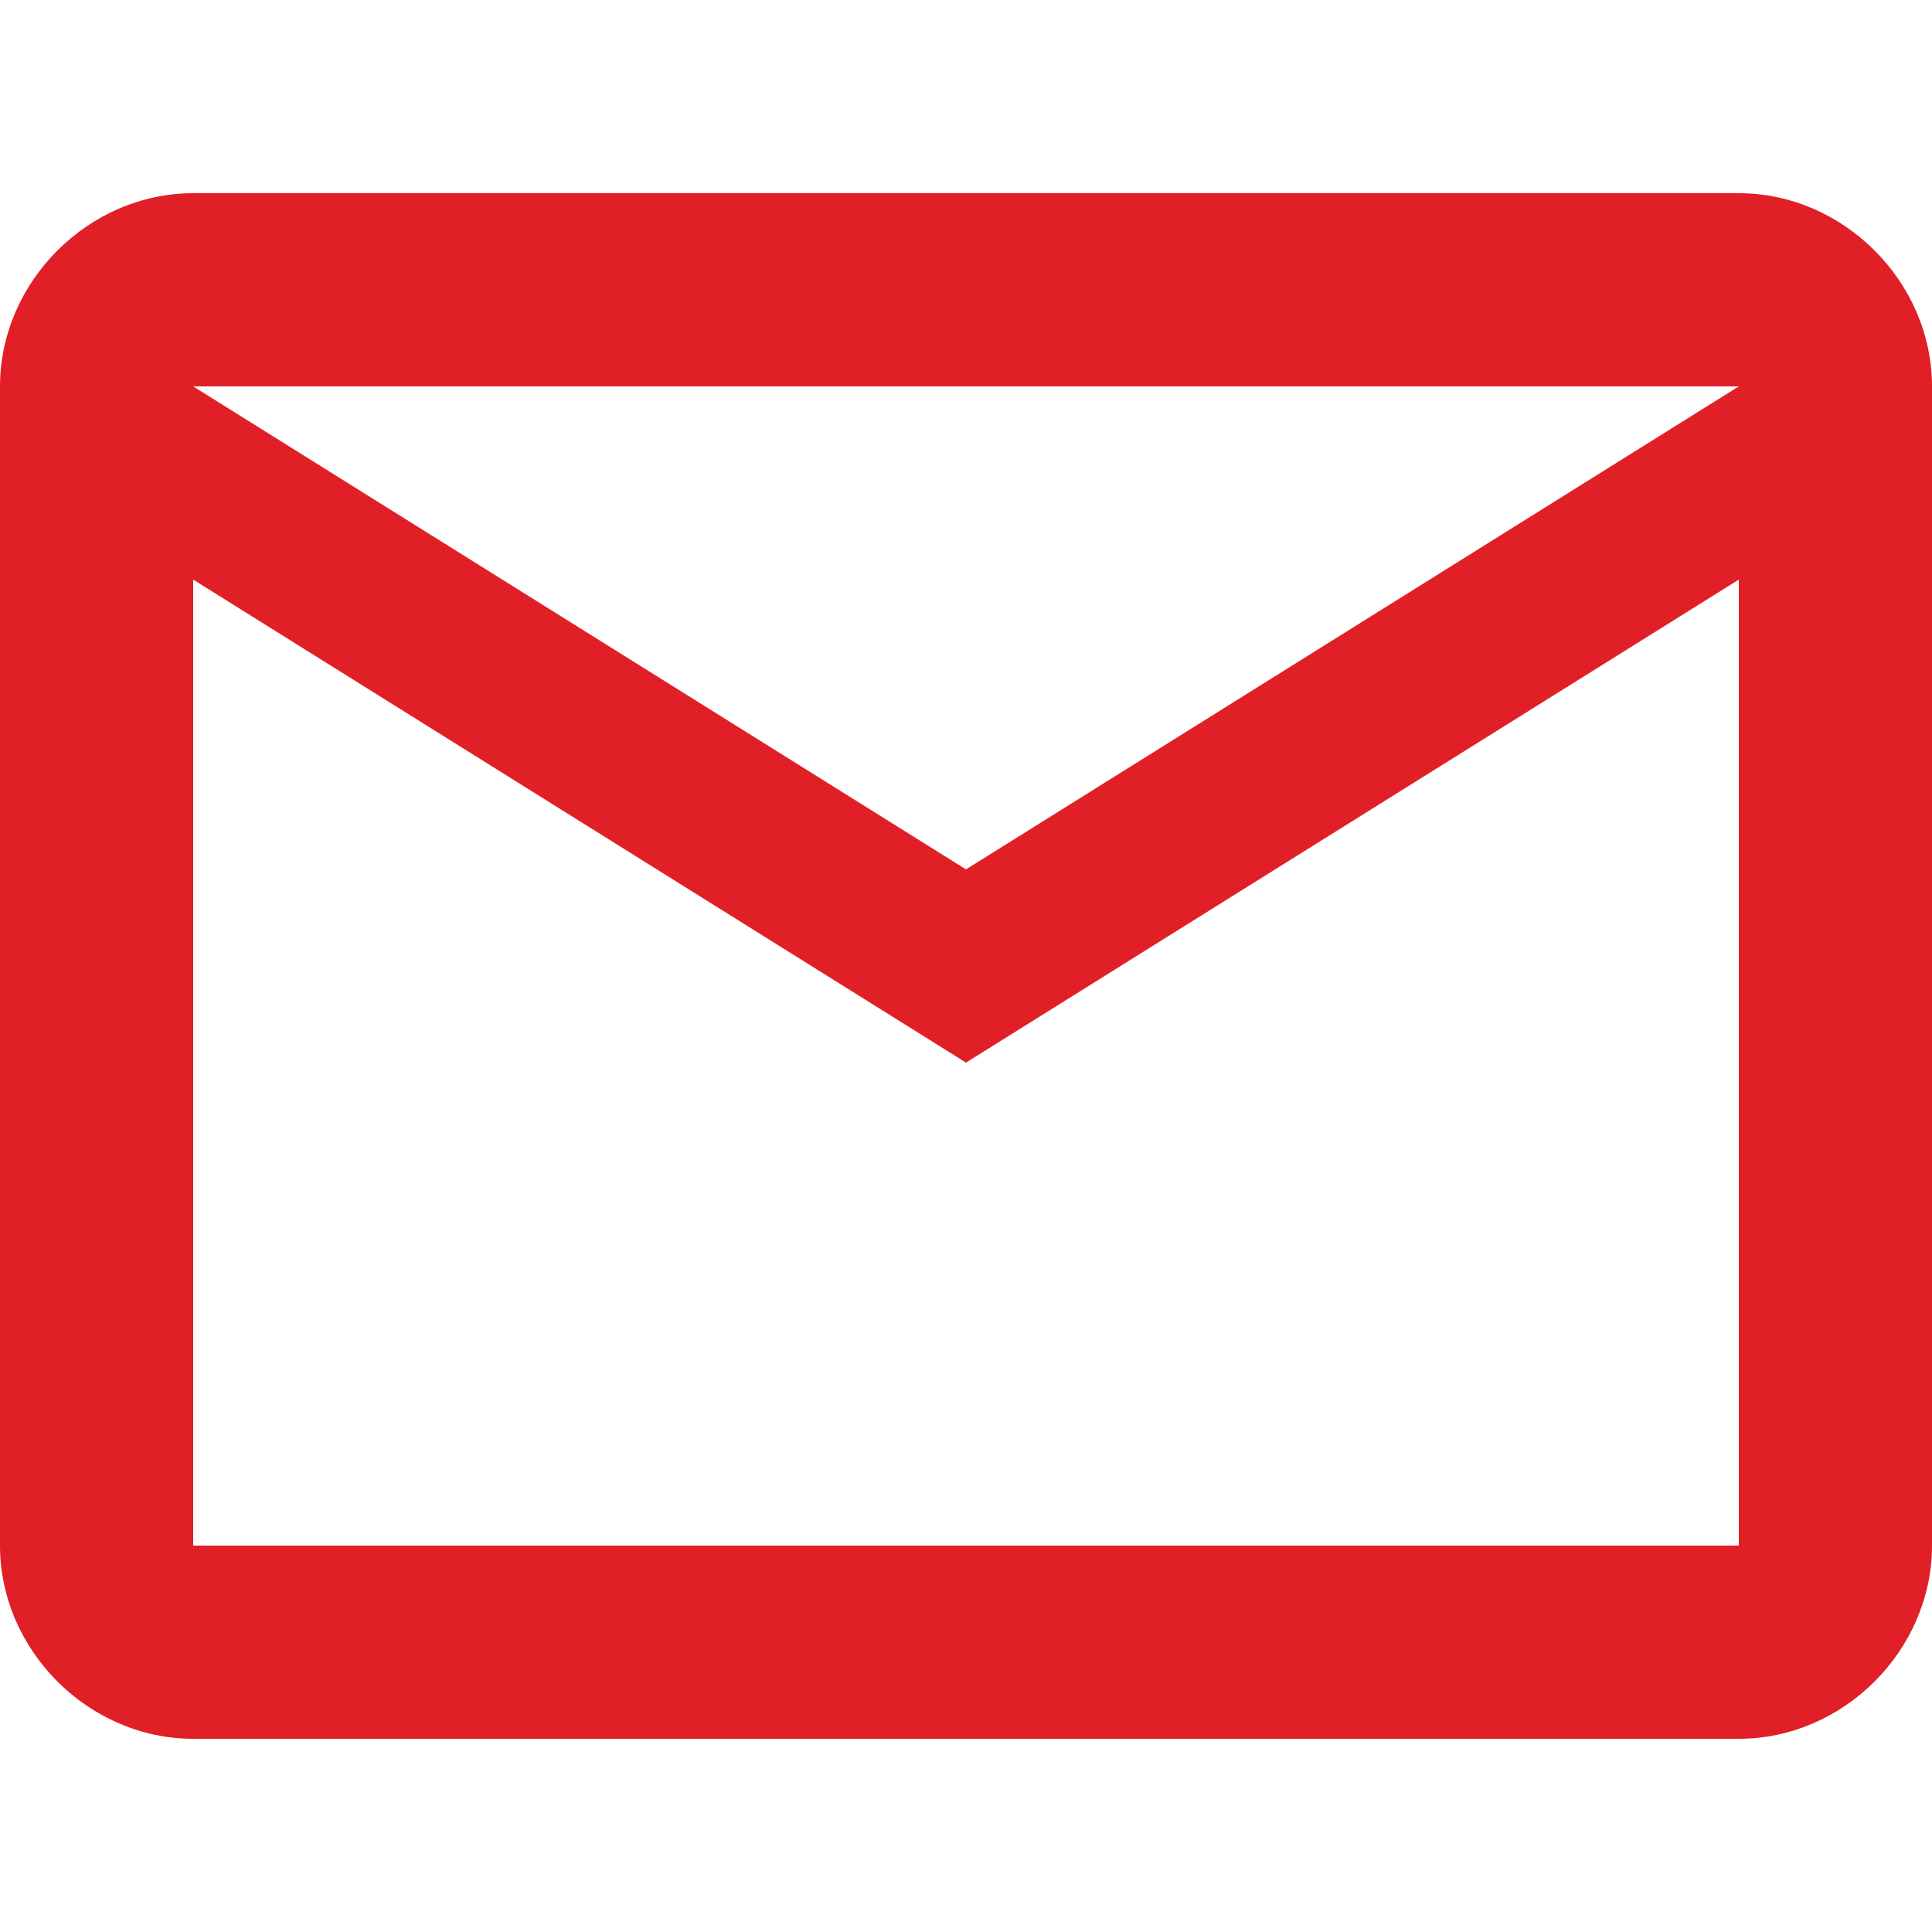 <?xml version="1.0" encoding="utf-8"?>
<!-- Generator: Adobe Illustrator 21.0.2, SVG Export Plug-In . SVG Version: 6.00 Build 0)  -->
<svg version="1.1" id="Capa_1" xmlns="http://www.w3.org/2000/svg" xmlns:xlink="http://www.w3.org/1999/xlink" x="0px" y="0px"
	 viewBox="0 0 24 24" style="enable-background:new 0 0 24 24;" xml:space="preserve">
<style type="text/css">
	.st0{fill:#E11F26;}
</style>
<path class="st0" d="M24,4.8c0-1.3-1.1-2.4-2.4-2.4H2.4C1.1,2.4,0,3.5,0,4.8v14.4c0,1.3,1.1,2.4,2.4,2.4h19.2c1.3,0,2.4-1.1,2.4-2.4
	V4.8z M21.6,4.8l-9.6,6l-9.6-6H21.6z M21.6,19.2H2.4v-12l9.6,6l9.6-6V19.2z"/>
</svg>
